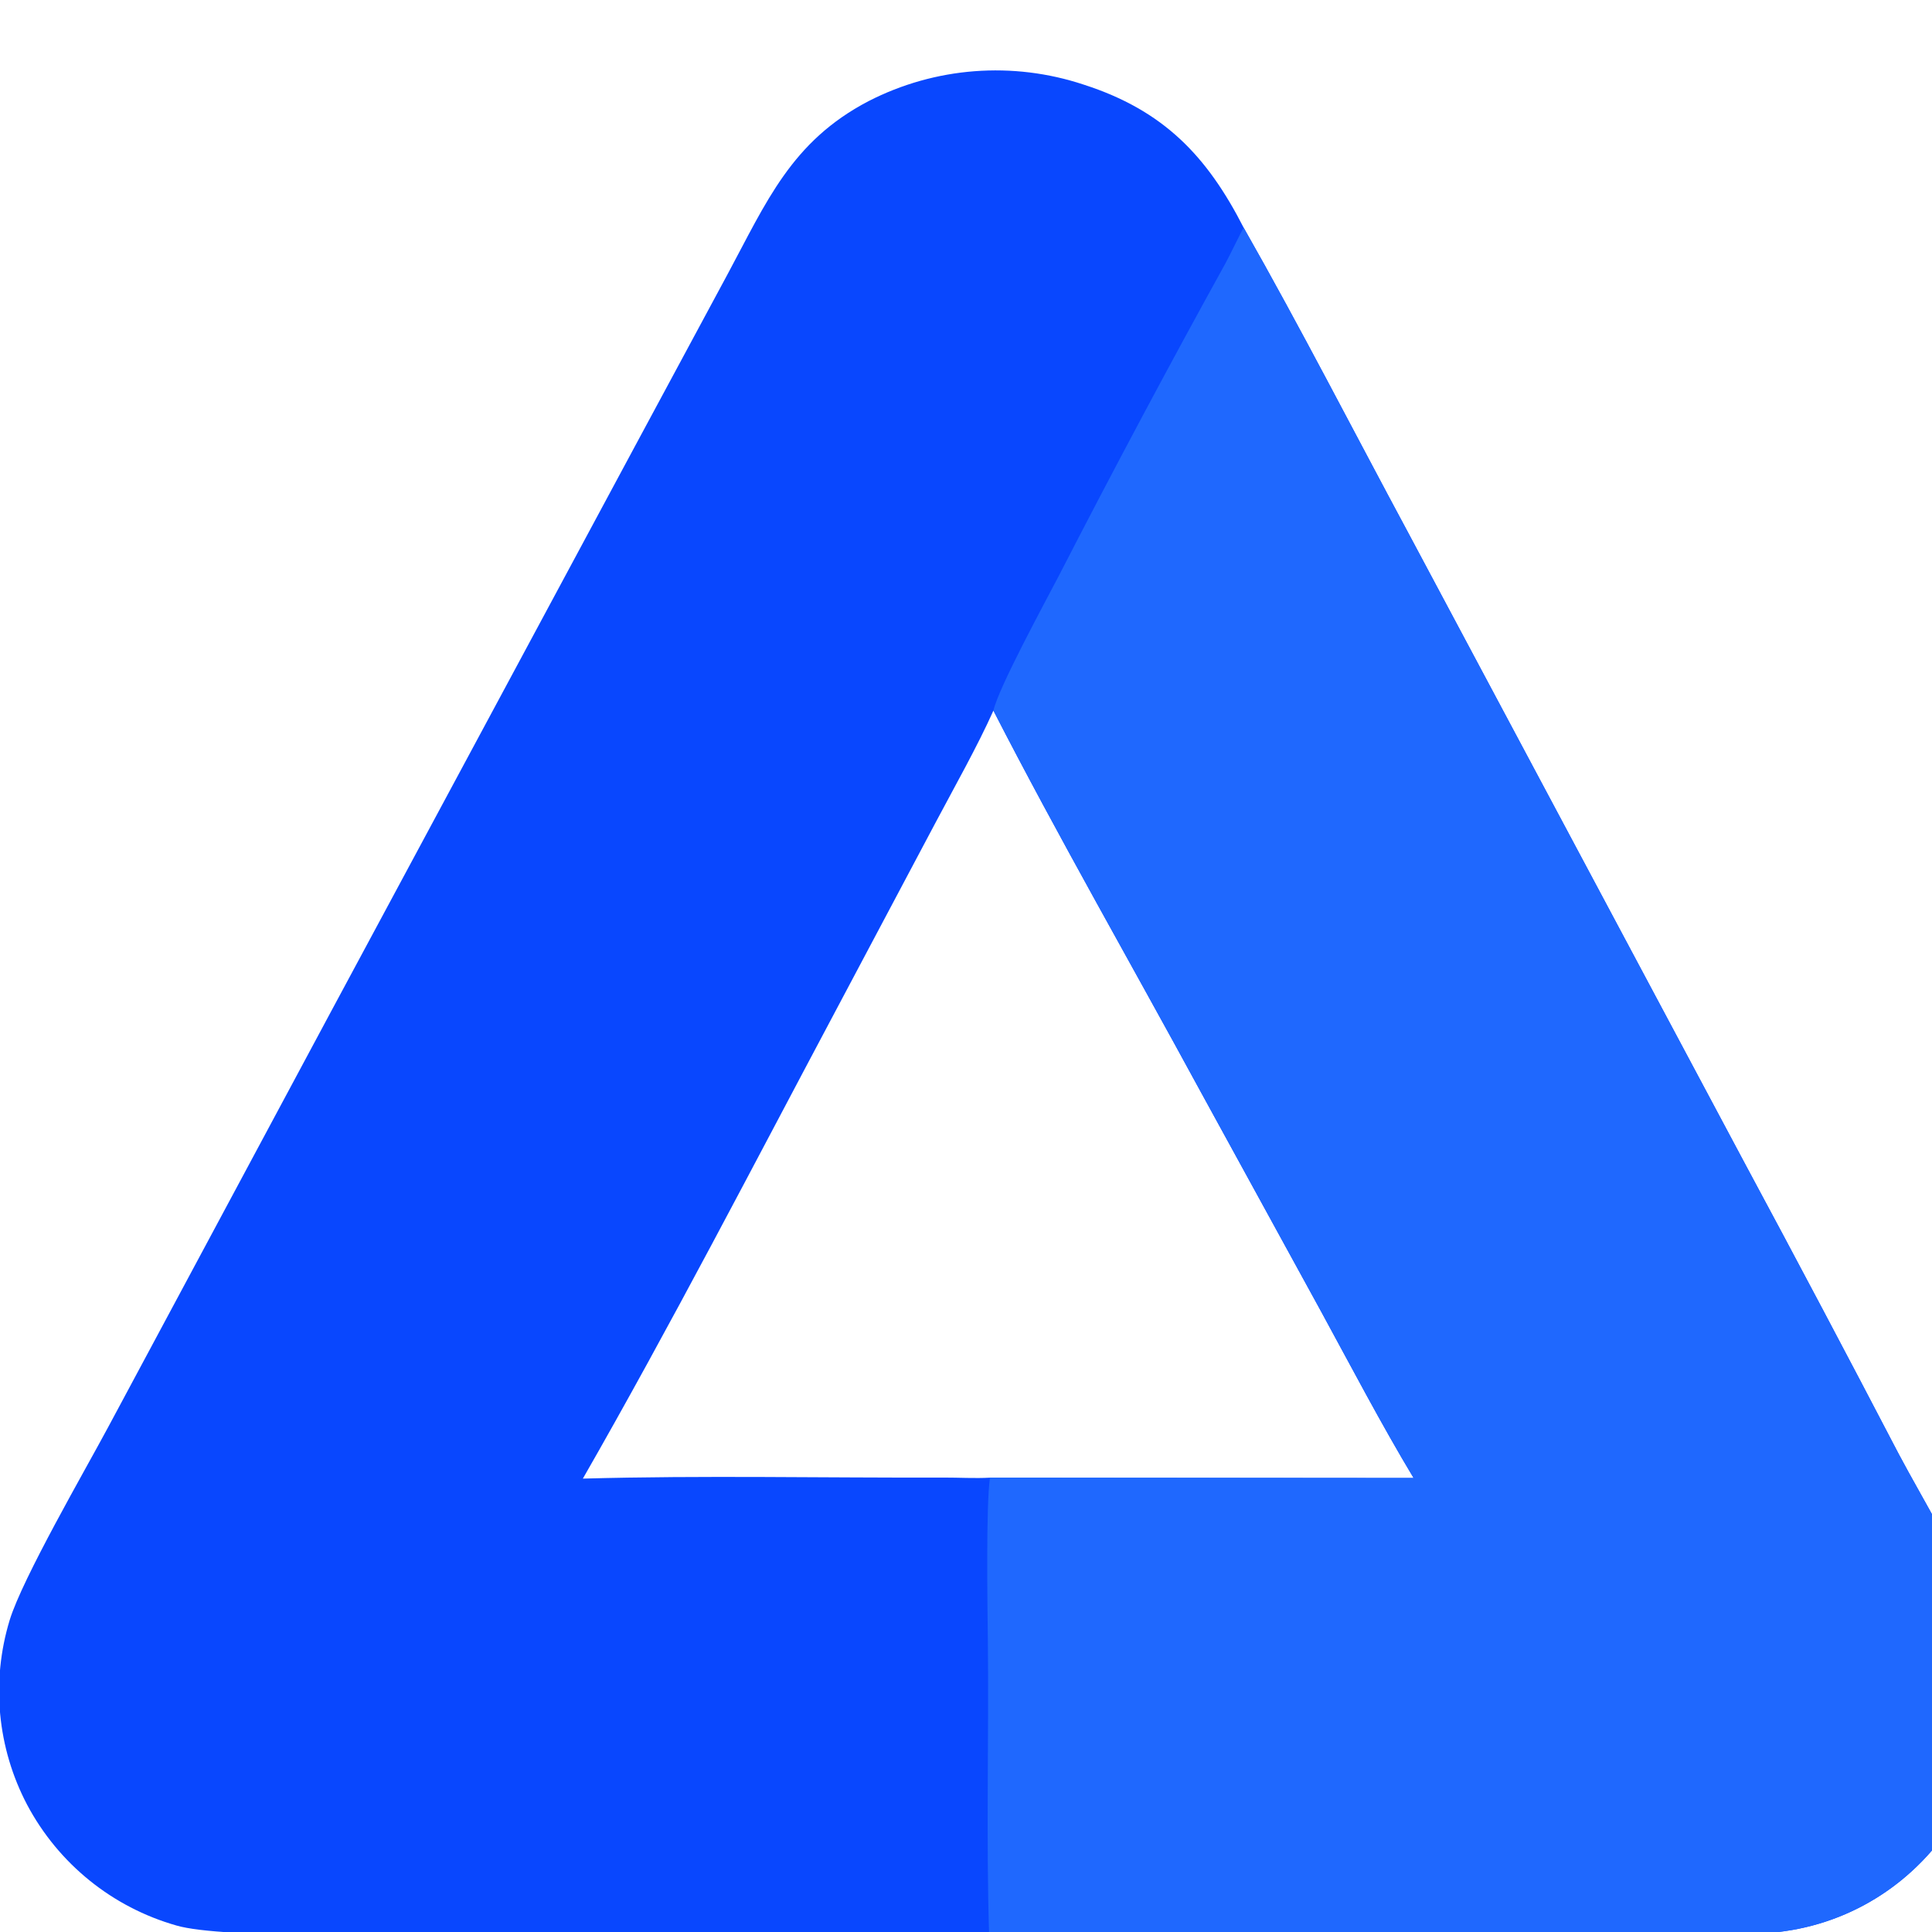<svg xmlns="http://www.w3.org/2000/svg" viewBox="0 0 32 32" width="32" height="32">
	<style>
		.s0 { fill: #0947fe } 
		.s1 { fill: #1f68fe } 
	</style>
	<g transform="translate(0, 1.2) scale(0.082)">
		<path class="s0" d="m199.79 376.03l-105.19-0.02c-12.33 0-49.44 1.07-58.96-1.71-12.95-3.68-23.83-12.48-30.15-24.37-6.05-11.49-7.32-24.91-3.53-37.34 2.59-8.44 15.19-30.17 19.96-39.09l44.84-83.62 61.93-115.19 18.26-33.91c7.86-14.6 12.89-26.85 28.48-34.98 13.46-6.91 29.14-8.11 43.5-3.33 16.06 5.18 24.84 14.34 32.28 28.89 11.44 20.12 22.33 41.36 33.31 61.76l67.81 127.04q15.76 29.3 31.14 58.8c5.03 9.49 12.89 22.18 16.27 32.09 9.99 29.27-9.68 61.04-40.62 64.57-6.88 0.84-13.97 0.49-20.82 0.47l-30.21-0.07zm-82.06-92c24.24-0.67 48.61-0.13 72.86-0.21 3.07-0.01 6.32 0.19 9.37 0.02l85.58 0.07c-6.46-10.73-12.73-22.7-18.73-33.71l-24.41-44.54c-13.68-25.2-28.76-51.47-41.74-76.76-3.19 7.14-7.95 15.58-11.67 22.59l-19.93 37.54c-16.53 31.05-33.84 64.53-51.33 95z"/>
		<path class="s1" d="m200.66 128.9c1.07-4.72 10.42-21.85 13.25-27.3q16.33-31.76 33.6-63.01c0.81-1.45 3.27-6.6 3.7-7.23 11.44 20.12 22.33 41.36 33.31 61.76l67.81 127.04q15.76 29.3 31.14 58.8c5.03 9.49 12.89 22.18 16.27 32.09 9.99 29.27-9.68 61.04-40.62 64.57-6.88 0.84-13.97 0.49-20.82 0.47l-30.21-0.07-108.3 0.01c-0.61-19.28-0.04-39.72-0.25-59.1-0.08-6.85-0.4-27.25 0.42-33.09l85.57 0.06c-6.45-10.72-12.72-22.69-18.72-33.7l-24.41-44.54c-13.69-25.21-28.76-51.47-41.74-76.76z"/>
	</g>
</svg>
